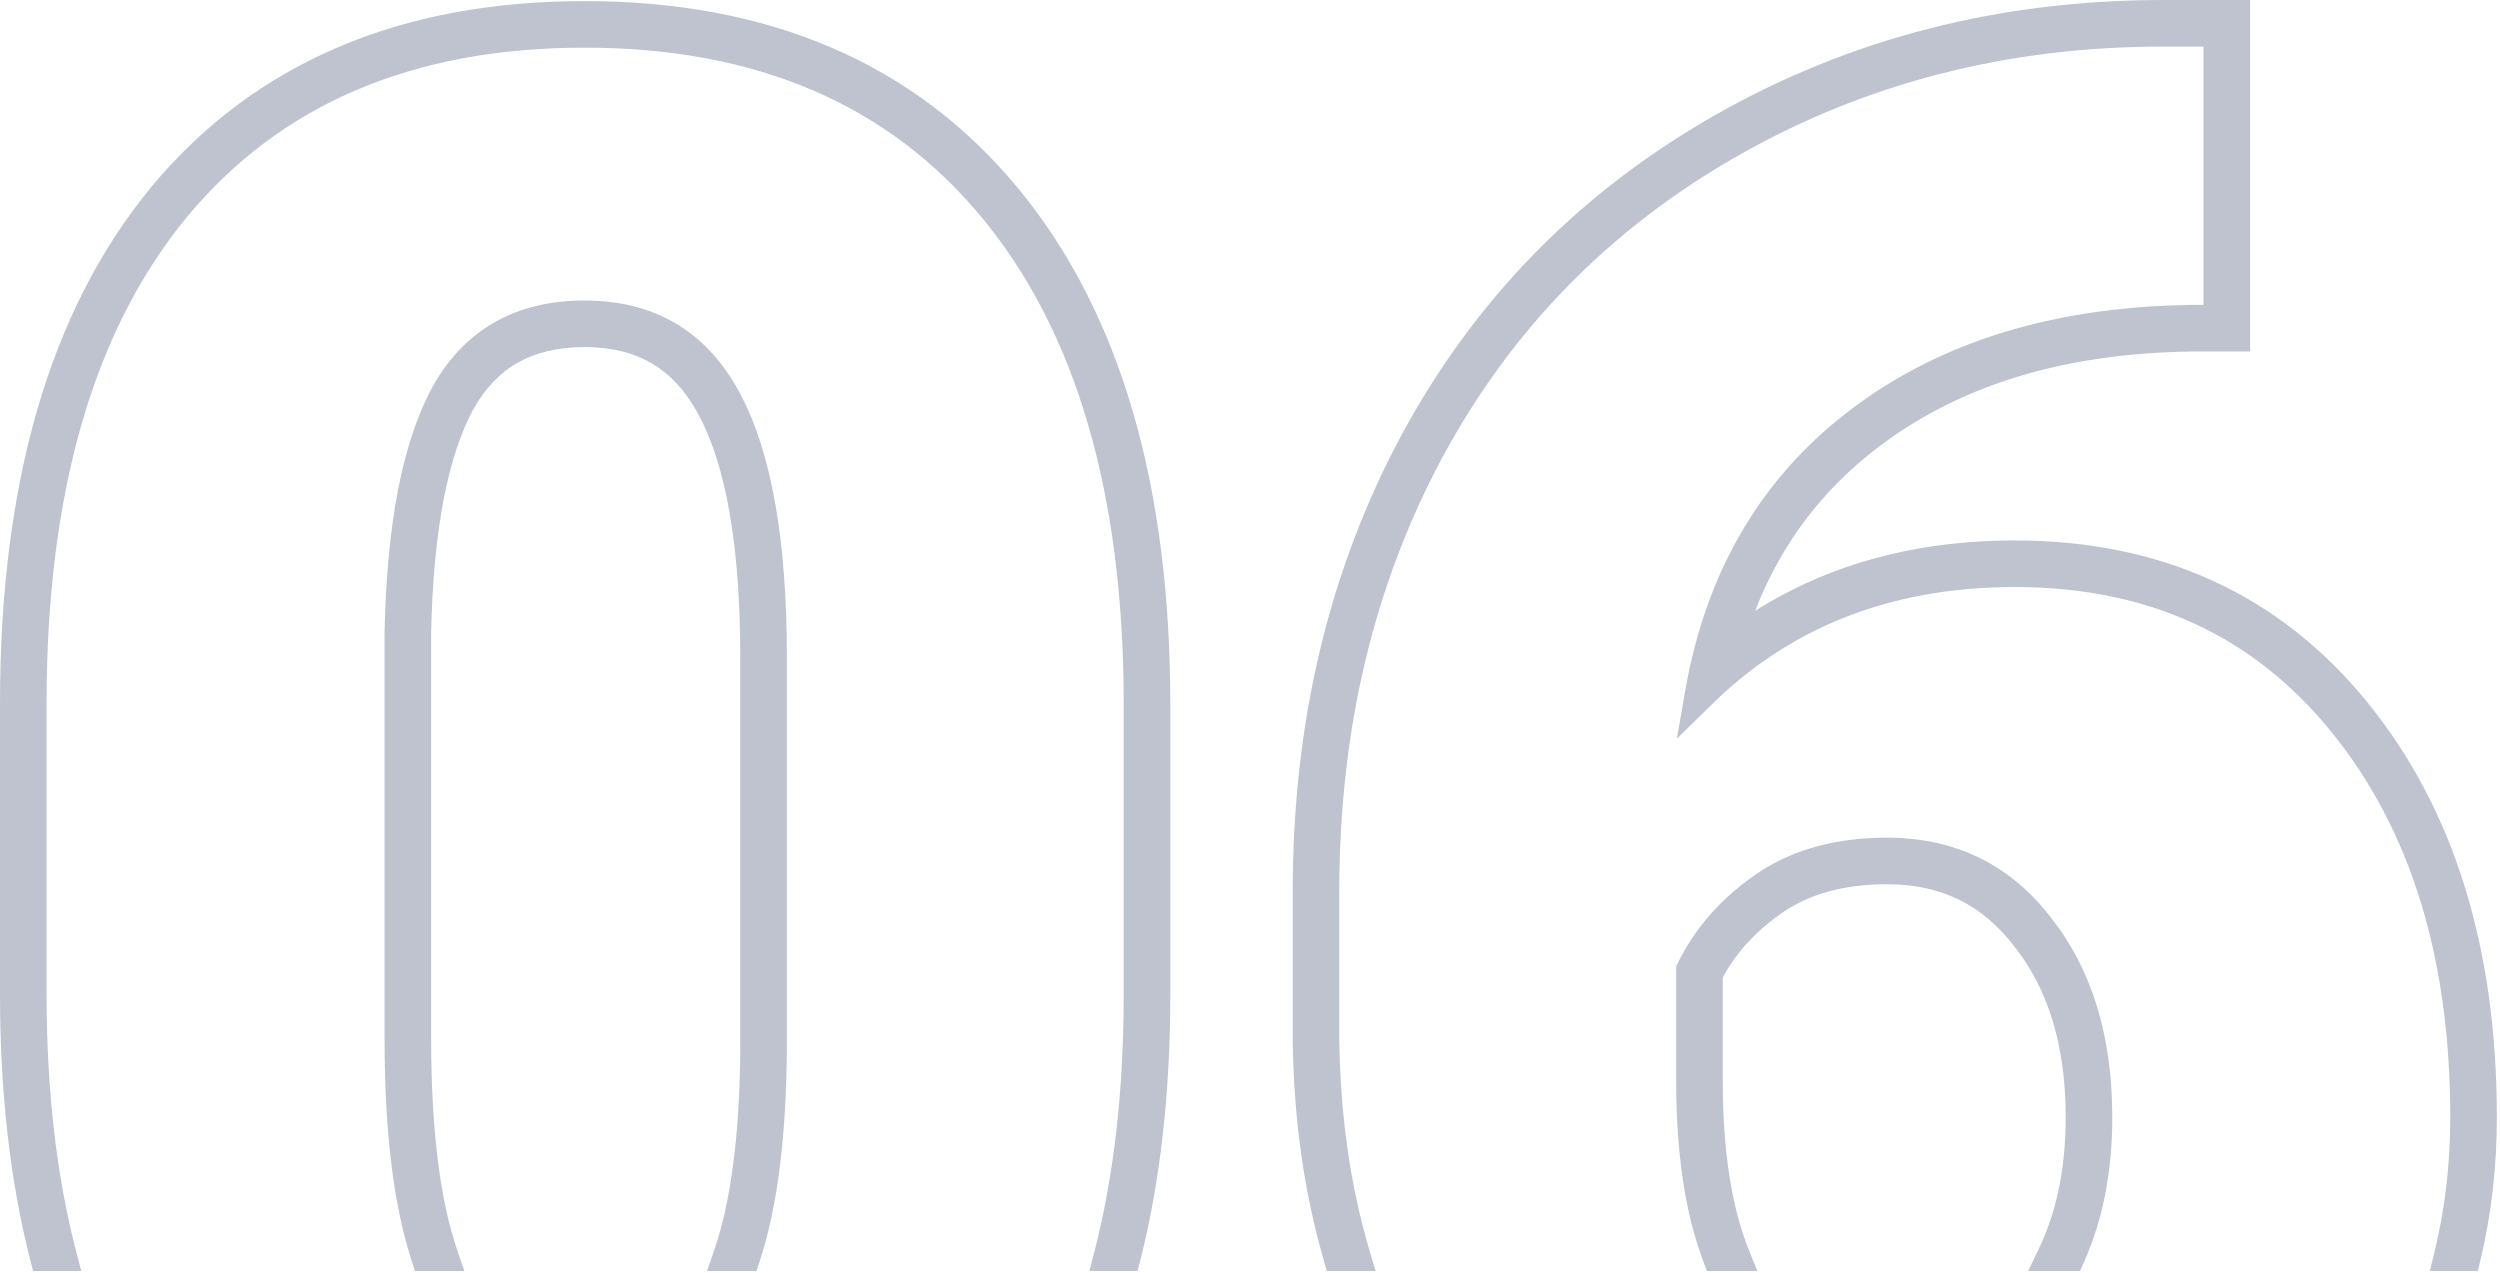 <svg width="161" height="82" viewBox="0 0 161 82" fill="none" xmlns="http://www.w3.org/2000/svg">
<path fill-rule="evenodd" clip-rule="evenodd" d="M10.512 12.681L10.51 12.684C4.123 20.425 1 31.348 1 45.312V64.016C1 70.228 1.631 75.844 2.906 80.852H3.939C2.646 75.881 2 70.269 2 64.016V45.312C2 31.484 5.094 20.82 11.281 13.32C17.516 5.82 26.305 2.07 37.648 2.07C48.992 2.07 57.781 5.844 64.016 13.391C70.25 20.938 73.367 31.602 73.367 45.383V64.016C73.367 70.276 72.728 75.888 71.45 80.852H72.482C73.743 75.851 74.367 70.235 74.367 64.016V45.383C74.367 31.462 71.219 20.541 64.787 12.754C58.331 4.939 49.237 1.07 37.648 1.07C26.061 1.07 16.969 4.914 10.512 12.681ZM158.785 80.852C159.46 78.002 159.797 75.038 159.797 71.961C159.797 61.292 157.127 52.567 151.698 45.878C146.245 39.158 138.897 35.805 129.758 35.805C122.503 35.805 116.281 37.83 111.144 41.9C112.74 35.996 115.889 31.324 120.581 27.834L120.582 27.833C126.09 23.724 133.155 21.633 141.852 21.633H142.906H143.906V20.633V2V1H142.906H139.32C128.938 1 119.461 3.431 110.911 8.303C102.359 13.176 95.756 19.922 91.12 28.526L91.119 28.527C86.533 37.078 84.25 46.713 84.25 57.406L84.25 66.898L84.25 66.91C84.308 71.901 84.957 76.55 86.203 80.852H87.245C85.974 76.568 85.309 71.917 85.25 66.898V57.406C85.25 46.859 87.5 37.391 92 29C96.547 20.562 103.016 13.953 111.406 9.172C119.797 4.391 129.102 2 139.32 2H141.906H142.906V3V19.633V20.633H141.906H141.852C132.992 20.633 125.703 22.766 119.984 27.031C114.742 30.931 111.361 36.252 109.843 42.995C109.719 43.547 109.607 44.109 109.508 44.68C109.914 44.281 110.328 43.897 110.75 43.529C115.885 39.046 122.221 36.805 129.758 36.805C138.617 36.805 145.672 40.039 150.922 46.508C156.172 52.977 158.797 61.461 158.797 71.961C158.797 75.045 158.45 78.009 157.757 80.852H158.785ZM133.303 80.852C134.455 78.276 135.031 75.312 135.031 71.961C135.031 66.945 133.789 62.867 131.305 59.727C128.867 56.539 125.609 54.945 121.531 54.945C118.391 54.945 115.766 55.672 113.656 57.125C111.547 58.578 109.977 60.359 108.945 62.469V69.57C108.945 74.136 109.503 77.897 110.618 80.852H111.692C110.547 78.012 109.945 74.272 109.945 69.57V62.705C110.895 60.851 112.312 59.265 114.224 57.949C116.132 56.634 118.547 55.945 121.531 55.945C125.304 55.945 128.266 57.399 130.51 60.334L130.515 60.34L130.52 60.347C132.833 63.27 134.031 67.112 134.031 71.961C134.031 75.375 133.413 78.33 132.201 80.852H133.303ZM47.993 80.852C49.077 77.523 49.637 73.107 49.672 67.602V42.289C49.672 34.93 48.711 29.445 46.789 25.836C44.867 22.18 41.82 20.352 37.648 20.352C33.57 20.352 30.594 22.039 28.719 25.414C26.891 28.789 25.906 33.898 25.766 40.742V66.898C25.766 72.742 26.328 77.393 27.452 80.852H28.506C27.366 77.527 26.766 72.9 26.766 66.898V40.752C26.906 33.97 27.884 29.058 29.596 25.895C30.455 24.349 31.543 23.228 32.851 22.487C34.162 21.744 35.749 21.352 37.648 21.352C39.585 21.352 41.205 21.774 42.548 22.58C43.89 23.386 45.014 24.609 45.904 26.301L45.906 26.306C47.712 29.697 48.672 34.982 48.672 42.289V67.598C48.636 73.253 48.039 77.649 46.938 80.852H47.993Z" fill="#BFC3CF"/>
<path d="M10.51 12.684L9.739 12.047L9.739 12.047L10.51 12.684ZM10.512 12.681L9.743 12.042L9.741 12.045L10.512 12.681ZM2.906 80.852L1.937 81.098L2.129 81.852H2.906V80.852ZM3.939 80.852V81.852H5.232L4.906 80.6L3.939 80.852ZM11.281 13.32L10.512 12.681L10.51 12.684L11.281 13.32ZM71.45 80.852L70.482 80.602L70.16 81.852H71.45V80.852ZM72.482 80.852V81.852H73.261L73.452 81.096L72.482 80.852ZM64.787 12.754L64.016 13.391L64.016 13.391L64.787 12.754ZM158.785 80.852V81.852H159.576L159.759 81.082L158.785 80.852ZM151.698 45.878L150.922 46.508L150.922 46.508L151.698 45.878ZM111.144 41.9L110.179 41.639L109.387 44.569L111.765 42.684L111.144 41.9ZM120.581 27.834L121.178 28.636L121.179 28.635L120.581 27.834ZM120.582 27.833L119.984 27.031L119.984 27.032L120.582 27.833ZM143.906 21.633V22.633H144.906V21.633H143.906ZM143.906 1H144.906V0H143.906V1ZM110.911 8.303L110.416 7.434L110.416 7.434L110.911 8.303ZM91.12 28.526L90.239 28.051L90.239 28.053L91.12 28.526ZM91.119 28.527L90.238 28.054L90.237 28.055L91.119 28.527ZM84.25 57.406L85.25 57.406V57.406H84.25ZM84.25 66.898L83.25 66.898L83.25 66.91L84.25 66.898ZM84.25 66.91L85.25 66.898L85.25 66.898L84.25 66.91ZM86.203 80.852L85.243 81.13L85.452 81.852H86.203V80.852ZM87.245 80.852V81.852H88.585L88.204 80.567L87.245 80.852ZM85.25 66.898H84.25L84.25 66.91L85.25 66.898ZM92 29L91.12 28.526L91.119 28.527L92 29ZM142.906 2H143.906V1H142.906V2ZM142.906 20.633V21.633H143.906V20.633H142.906ZM119.984 27.031L120.581 27.834L120.582 27.833L119.984 27.031ZM109.843 42.995L110.819 43.215L110.819 43.215L109.843 42.995ZM109.508 44.68L108.523 44.508L107.99 47.573L110.209 45.393L109.508 44.68ZM110.75 43.529L110.092 42.776L110.092 42.776L110.75 43.529ZM157.757 80.852L156.785 80.615L156.484 81.852H157.757V80.852ZM133.303 80.852V81.852H133.952L134.216 81.26L133.303 80.852ZM131.305 59.727L130.51 60.334L130.515 60.34L130.52 60.347L131.305 59.727ZM108.945 62.469L108.047 62.029L107.945 62.237V62.469H108.945ZM110.618 80.852L109.683 81.205L109.927 81.852H110.618V80.852ZM111.692 80.852V81.852H113.173L112.619 80.478L111.692 80.852ZM109.945 62.705L109.055 62.249L108.945 62.464V62.705H109.945ZM114.224 57.949L114.791 58.772L114.791 58.772L114.224 57.949ZM130.51 60.334L129.716 60.941L129.716 60.942L130.51 60.334ZM130.515 60.34L129.721 60.949L129.726 60.955L129.731 60.96L130.515 60.34ZM130.52 60.347L129.736 60.967L129.736 60.967L130.52 60.347ZM132.201 80.852L131.3 80.418L130.611 81.852H132.201V80.852ZM49.672 67.602L50.672 67.608V67.602H49.672ZM47.993 80.852V81.852H48.719L48.944 81.161L47.993 80.852ZM46.789 25.836L45.904 26.301L45.906 26.306L46.789 25.836ZM28.719 25.414L27.845 24.928L27.84 24.938L28.719 25.414ZM25.766 40.742L24.766 40.722L24.766 40.732V40.742H25.766ZM27.452 80.852L26.501 81.161L26.726 81.852H27.452V80.852ZM28.506 80.852V81.852H29.906L29.452 80.527L28.506 80.852ZM26.766 40.752L25.766 40.732L25.766 40.742V40.752H26.766ZM29.596 25.895L28.721 25.409L28.716 25.419L29.596 25.895ZM32.851 22.487L32.357 21.617L32.357 21.617L32.851 22.487ZM42.548 22.58L42.033 23.438L42.033 23.438L42.548 22.58ZM45.904 26.301L45.019 26.767L45.021 26.771L45.904 26.301ZM45.906 26.306L45.024 26.776L45.024 26.776L45.906 26.306ZM48.672 67.598L49.672 67.605V67.598H48.672ZM46.938 80.852L45.993 80.527L45.538 81.852H46.938V80.852ZM11.281 13.32L11.284 13.318L9.741 12.045L9.739 12.047L11.281 13.32ZM2 45.312C2 31.484 5.094 20.82 11.281 13.32L9.739 12.047C3.152 20.031 0 31.212 0 45.312H2ZM2 64.016V45.312H0V64.016H2ZM3.875 80.605C2.625 75.693 2 70.162 2 64.016H0C0 70.295 0.638 75.996 1.937 81.098L3.875 80.605ZM2.906 81.852H3.939V79.852H2.906V81.852ZM1 64.016C1 70.336 1.653 76.035 2.971 81.103L4.906 80.6C3.639 75.727 3 70.202 3 64.016H1ZM1 45.312V64.016H3V45.312H1ZM10.51 12.684C4.123 20.425 1 31.348 1 45.312H3C3 31.62 6.064 21.215 12.053 13.957L10.51 12.684ZM37.648 1.07C26.061 1.07 16.969 4.914 10.512 12.681L12.05 13.96C18.063 6.727 26.548 3.07 37.648 3.07V1.07ZM64.787 12.754C58.331 4.939 49.237 1.07 37.648 1.07V3.07C48.747 3.07 57.232 6.748 63.245 14.027L64.787 12.754ZM74.367 45.383C74.367 31.462 71.219 20.541 64.787 12.754L63.245 14.027C69.281 21.334 72.367 31.741 72.367 45.383H74.367ZM74.367 64.016V45.383H72.367V64.016H74.367ZM72.419 81.101C73.722 76.04 74.367 70.342 74.367 64.016H72.367C72.367 70.21 71.735 75.736 70.482 80.602L72.419 81.101ZM71.45 81.852H72.482V79.852H71.45V81.852ZM73.367 64.016C73.367 70.17 72.749 75.702 71.513 80.607L73.452 81.096C74.737 76.001 75.367 70.3 75.367 64.016H73.367ZM73.367 45.383V64.016H75.367V45.383H73.367ZM64.016 13.391C70.25 20.938 73.367 31.602 73.367 45.383H75.367C75.367 31.324 72.189 20.144 65.558 12.117L64.016 13.391ZM37.648 2.07C48.992 2.07 57.781 5.844 64.016 13.391L65.558 12.117C58.88 4.034 49.483 0.07 37.648 0.07V2.07ZM11.281 13.32C17.516 5.82 26.305 2.07 37.648 2.07V0.07C25.819 0.07 16.422 4.008 9.743 12.042L11.281 13.32ZM158.797 71.961C158.797 74.965 158.468 77.851 157.812 80.621L159.759 81.082C160.452 78.153 160.797 75.112 160.797 71.961H158.797ZM150.922 46.508C156.172 52.977 158.797 61.461 158.797 71.961H160.797C160.797 61.124 158.083 52.157 152.475 45.248L150.922 46.508ZM129.758 36.805C138.617 36.805 145.672 40.039 150.922 46.508L152.475 45.248C146.818 38.278 139.176 34.805 129.758 34.805V36.805ZM111.765 42.684C116.705 38.77 122.701 36.805 129.758 36.805V34.805C122.305 34.805 115.857 36.89 110.523 41.117L111.765 42.684ZM119.984 27.031C115.105 30.66 111.831 35.527 110.179 41.639L112.109 42.161C113.65 36.466 116.673 31.987 121.178 28.636L119.984 27.031ZM119.984 27.032L119.983 27.032L121.179 28.635L121.18 28.634L119.984 27.032ZM141.852 20.633C132.992 20.633 125.703 22.766 119.984 27.031L121.18 28.634C126.477 24.683 133.317 22.633 141.852 22.633V20.633ZM142.906 20.633H141.852V22.633H142.906V20.633ZM143.906 20.633H142.906V22.633H143.906V20.633ZM142.906 20.633V21.633H144.906V20.633H142.906ZM142.906 2V20.633H144.906V2H142.906ZM142.906 1V2H144.906V1H142.906ZM142.906 2H143.906V0H142.906V2ZM139.32 2H142.906V0H139.32V2ZM111.406 9.172C119.797 4.391 129.102 2 139.32 2V0C128.775 0 119.126 2.471 110.416 7.434L111.406 9.172ZM92 29C96.547 20.562 103.016 13.953 111.406 9.172L110.416 7.434C101.702 12.399 94.966 19.281 90.239 28.051L92 29ZM92 29L92.001 28.999L90.239 28.053L90.238 28.054L92 29ZM85.25 57.406C85.25 46.859 87.5 37.391 92 29L90.237 28.055C85.565 36.766 83.25 46.566 83.25 57.406H85.25ZM85.25 66.898L85.25 57.406L83.25 57.406L83.25 66.898L85.25 66.898ZM85.25 66.898L85.25 66.887L83.25 66.91L83.25 66.922L85.25 66.898ZM87.164 80.573C85.946 76.368 85.307 71.81 85.25 66.898L83.25 66.922C83.309 71.992 83.969 76.732 85.243 81.13L87.164 80.573ZM86.203 81.852H87.245V79.852H86.203V81.852ZM84.25 66.91C84.31 72.01 84.986 76.754 86.287 81.136L88.204 80.567C86.962 76.382 86.308 71.824 86.25 66.887L84.25 66.91ZM84.25 57.406V66.898H86.25V57.406H84.25ZM91.119 28.527C86.533 37.078 84.25 46.713 84.25 57.406H86.25C86.25 47.006 88.467 37.703 92.881 29.473L91.119 28.527ZM110.911 8.303C102.359 13.176 95.756 19.922 91.12 28.526L92.88 29.474C97.338 21.203 103.672 14.73 111.901 10.041L110.911 8.303ZM139.32 1C128.938 1 119.461 3.431 110.911 8.303L111.901 10.041C120.132 5.35 129.265 3 139.32 3V1ZM141.906 1H139.32V3H141.906V1ZM142.906 1H141.906V3H142.906V1ZM143.906 3V2H141.906V3H143.906ZM143.906 19.633V3H141.906V19.633H143.906ZM143.906 20.633V19.633H141.906V20.633H143.906ZM141.906 21.633H142.906V19.633H141.906V21.633ZM141.852 21.633H141.906V19.633H141.852V21.633ZM120.582 27.833C126.09 23.724 133.155 21.633 141.852 21.633V19.633C132.83 19.633 125.316 21.807 119.386 26.23L120.582 27.833ZM110.819 43.215C112.288 36.691 115.542 31.582 120.581 27.834L119.388 26.229C113.941 30.28 110.435 35.814 108.868 42.776L110.819 43.215ZM110.493 44.851C110.59 44.296 110.698 43.751 110.819 43.215L108.868 42.776C108.74 43.344 108.625 43.922 108.523 44.508L110.493 44.851ZM110.092 42.776C109.655 43.157 109.227 43.554 108.807 43.966L110.209 45.393C110.601 45.008 111 44.638 111.407 44.282L110.092 42.776ZM129.758 35.805C122.007 35.805 115.429 38.117 110.092 42.776L111.407 44.282C116.341 39.976 122.435 37.805 129.758 37.805V35.805ZM151.698 45.878C146.245 39.158 138.897 35.805 129.758 35.805V37.805C138.338 37.805 145.099 40.92 150.145 47.138L151.698 45.878ZM159.797 71.961C159.797 61.292 157.127 52.567 151.698 45.878L150.145 47.138C155.217 53.386 157.797 61.629 157.797 71.961H159.797ZM158.729 81.088C159.442 78.164 159.797 75.121 159.797 71.961H157.797C157.797 74.97 157.459 77.853 156.785 80.615L158.729 81.088ZM157.757 81.852H158.785V79.852H157.757V81.852ZM134.031 71.961C134.031 75.198 133.475 78.018 132.391 80.443L134.216 81.26C135.435 78.534 136.031 75.427 136.031 71.961H134.031ZM130.52 60.347C132.833 63.27 134.031 67.112 134.031 71.961H136.031C136.031 66.778 134.745 62.464 132.089 59.106L130.52 60.347ZM121.531 55.945C125.304 55.945 128.266 57.399 130.51 60.334L132.099 59.119C129.469 55.679 125.915 53.945 121.531 53.945V55.945ZM114.224 57.949C116.132 56.634 118.547 55.945 121.531 55.945V53.945C118.234 53.945 115.4 54.71 113.089 56.301L114.224 57.949ZM109.844 62.908C110.793 60.967 112.243 59.313 114.224 57.949L113.089 56.301C110.851 57.843 109.16 59.752 108.047 62.029L109.844 62.908ZM109.945 69.57V62.469H107.945V69.57H109.945ZM111.554 80.498C110.496 77.695 109.945 74.065 109.945 69.57H107.945C107.945 74.208 108.51 78.099 109.683 81.205L111.554 80.498ZM110.618 81.852H111.692V79.852H110.618V81.852ZM108.945 69.57C108.945 74.346 109.555 78.226 110.764 81.225L112.619 80.478C111.54 77.799 110.945 74.198 110.945 69.57H108.945ZM108.945 62.705V69.57H110.945V62.705H108.945ZM113.656 57.125C111.621 58.527 110.087 60.235 109.055 62.249L110.835 63.161C111.703 61.468 113.003 60.004 114.791 58.772L113.656 57.125ZM121.531 54.945C118.391 54.945 115.766 55.672 113.656 57.125L114.791 58.772C116.498 57.596 118.703 56.945 121.531 56.945V54.945ZM131.305 59.727C128.867 56.539 125.609 54.945 121.531 54.945V56.945C124.998 56.945 127.664 58.258 129.716 60.941L131.305 59.727ZM131.309 59.733L131.304 59.726L129.716 60.942L129.721 60.949L131.309 59.733ZM131.305 59.727L131.3 59.721L129.731 60.96L129.736 60.967L131.305 59.727ZM135.031 71.961C135.031 66.945 133.789 62.867 131.305 59.727L129.736 60.967C131.877 63.673 133.031 67.28 133.031 71.961H135.031ZM133.102 81.285C134.391 78.604 135.031 75.496 135.031 71.961H133.031C133.031 75.254 132.435 78.056 131.3 80.418L133.102 81.285ZM132.201 81.852H133.303V79.852H132.201V81.852ZM48.672 67.595C48.637 73.049 48.081 77.351 47.042 80.542L48.944 81.161C50.073 77.696 50.636 73.164 50.672 67.608L48.672 67.595ZM48.672 42.289V67.602H50.672V42.289H48.672ZM45.906 26.306C47.712 29.697 48.672 34.982 48.672 42.289H50.672C50.672 34.877 49.71 29.194 47.672 25.366L45.906 26.306ZM37.648 21.352C39.585 21.352 41.205 21.774 42.548 22.58C43.89 23.386 45.014 24.609 45.904 26.301L47.674 25.371C46.642 23.407 45.282 21.888 43.577 20.865C41.873 19.843 39.884 19.352 37.648 19.352V21.352ZM29.593 25.9C30.453 24.352 31.542 23.229 32.851 22.487C34.162 21.744 35.749 21.352 37.648 21.352V19.352C35.47 19.352 33.529 19.803 31.864 20.747C30.196 21.693 28.86 23.101 27.845 24.928L29.593 25.9ZM26.765 40.763C26.905 33.972 27.884 29.055 29.598 25.89L27.84 24.938C25.897 28.523 24.907 33.825 24.766 40.722L26.765 40.763ZM26.766 66.898V40.742H24.766V66.898H26.766ZM28.403 80.542C27.325 77.226 26.766 72.693 26.766 66.898H24.766C24.766 72.792 25.331 77.561 26.501 81.161L28.403 80.542ZM27.452 81.852H28.506V79.852H27.452V81.852ZM25.766 66.898C25.766 72.95 26.369 77.703 27.56 81.176L29.452 80.527C28.363 77.352 27.766 72.85 27.766 66.898H25.766ZM25.766 40.752V66.898H27.766V40.752H25.766ZM28.716 25.419C26.891 28.792 25.907 33.897 25.766 40.732L27.765 40.773C27.905 34.044 28.877 29.323 30.475 26.371L28.716 25.419ZM32.357 21.617C30.871 22.46 29.659 23.724 28.722 25.409L30.47 26.381C31.252 24.975 32.216 23.996 33.344 23.357L32.357 21.617ZM37.648 20.352C35.609 20.352 33.846 20.773 32.357 21.617L33.344 23.357C34.478 22.714 35.889 22.352 37.648 22.352V20.352ZM43.062 21.723C41.539 20.809 39.734 20.352 37.648 20.352V22.352C39.436 22.352 40.871 22.74 42.033 23.438L43.062 21.723ZM46.789 25.836C45.828 24.008 44.586 22.637 43.062 21.723L42.033 23.438C43.195 24.134 44.2 25.209 45.019 26.767L46.789 25.836ZM46.789 25.836L46.787 25.831L45.021 26.771L45.024 26.776L46.789 25.836ZM49.672 42.289C49.672 34.93 48.711 29.445 46.789 25.836L45.024 26.776C46.713 29.948 47.672 35.034 47.672 42.289H49.672ZM49.672 67.598V42.289H47.672V67.598H49.672ZM47.884 81.177C49.034 77.829 49.635 73.312 49.672 67.605L47.672 67.592C47.636 73.195 47.043 77.469 45.993 80.527L47.884 81.177ZM46.938 81.852H47.993V79.852H46.938V81.852Z" fill="#BFC3CF"/>
</svg>

